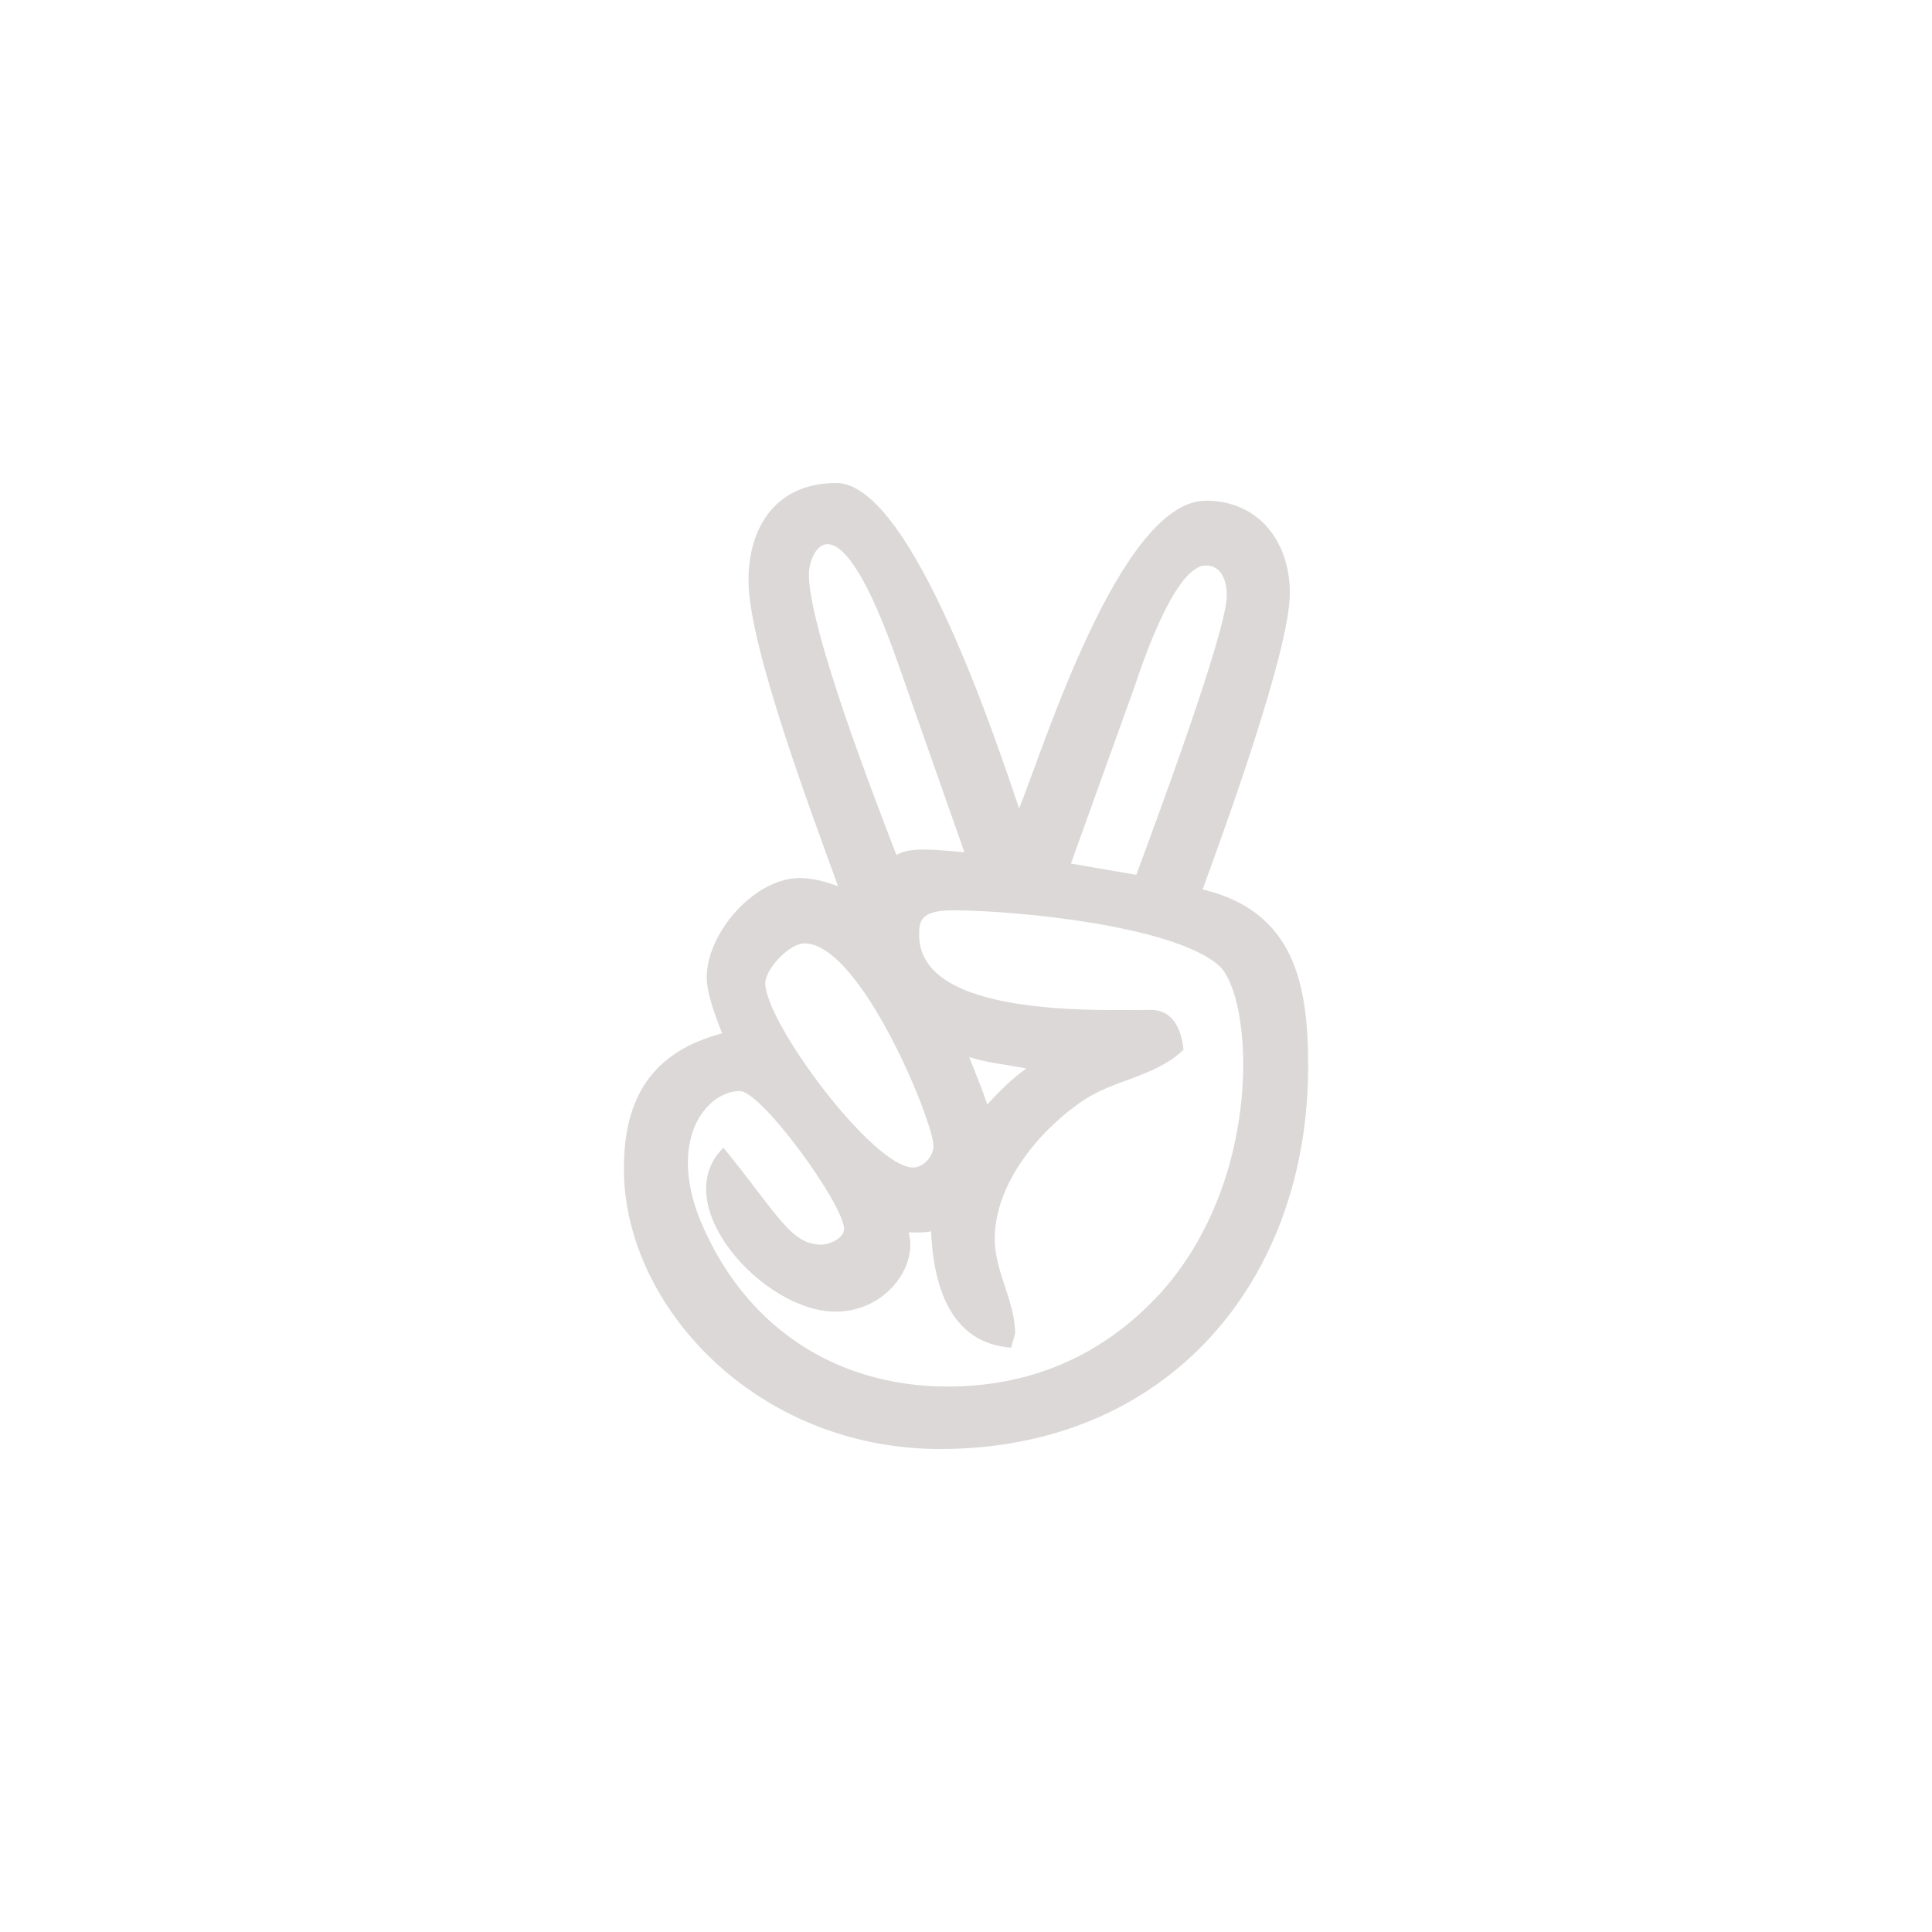 <svg width="40" height="40" viewBox="0 0 40 40" fill="none" xmlns="http://www.w3.org/2000/svg">
<g clip-path="url(#clip0_48_50)">
<path d="M19.465 30C24.161 30 27.084 26.539 27.084 22.074C27.084 20.391 26.809 18.871 24.899 18.414C25.364 17.141 26.705 13.457 26.705 12.277C26.705 11.238 26.08 10.367 24.966 10.367C23.19 10.367 21.599 15.512 21.1 16.738C20.715 15.625 18.908 10 17.315 10C16.078 10 15.497 10.894 15.497 12.019C15.497 13.398 16.858 16.973 17.351 18.348C17.101 18.258 16.83 18.179 16.555 18.179C15.623 18.179 14.632 19.316 14.632 20.234C14.632 20.582 14.827 21.07 14.95 21.394C13.482 21.785 12.917 22.746 12.917 24.195C12.913 27.015 15.636 30 19.465 30ZM23.489 14.219C23.649 13.738 24.329 11.707 24.966 11.707C25.309 11.707 25.4 12.055 25.4 12.332C25.4 13.078 23.864 17.2 23.525 18.113L22.172 17.879L23.489 14.219ZM16.747 11.887V11.887C16.747 11.422 17.325 10.102 18.59 13.727L19.967 17.645C19.346 17.594 18.864 17.527 18.559 17.7C18.125 16.575 16.747 13.024 16.747 11.887ZM16.655 19.531L16.656 19.532C17.822 19.532 19.327 23.227 19.327 23.727C19.327 23.926 19.132 24.172 18.905 24.172C18.073 24.172 15.844 21.168 15.844 20.355C15.847 20.054 16.349 19.531 16.655 19.531ZM15.315 22.589C15.769 22.589 17.476 24.945 17.476 25.445C17.476 25.637 17.169 25.769 17.011 25.769C16.37 25.769 16.119 25.163 14.978 23.762C13.795 24.922 15.794 27.156 17.299 27.156C18.337 27.156 19.014 26.211 18.811 25.515C18.959 25.515 19.141 25.527 19.277 25.492C19.321 26.55 19.64 27.812 20.937 27.902C20.937 27.867 21.017 27.624 21.017 27.613C21.017 26.933 20.595 26.339 20.595 25.648C20.595 24.542 21.459 23.472 22.334 22.847C22.653 22.613 23.04 22.468 23.413 22.335C23.799 22.191 24.209 22.023 24.503 21.733C24.459 21.296 24.276 20.909 23.83 20.909C22.728 20.909 19.03 21.066 19.03 19.358C19.03 19.097 19.035 18.847 19.724 18.847C21.009 18.847 24.274 19.159 25.229 19.983C25.949 20.613 26.196 24.405 23.994 26.808L23.992 26.808C22.834 28.058 21.353 28.707 19.625 28.707C17.261 28.707 15.394 27.433 14.495 25.258C13.814 23.562 14.646 22.589 15.315 22.589ZM20.066 21.886C20.454 22.008 20.851 22.043 21.25 22.121C20.954 22.332 20.693 22.59 20.441 22.867C20.329 22.535 20.194 22.211 20.066 21.886Z" fill="#DBD8D7"/>
</g>
<defs>
<clipPath id="clip0_48_50">
<rect width="20" height="20" fill="white" transform="translate(10 10)"/>
</clipPath>
</defs>
</svg>
